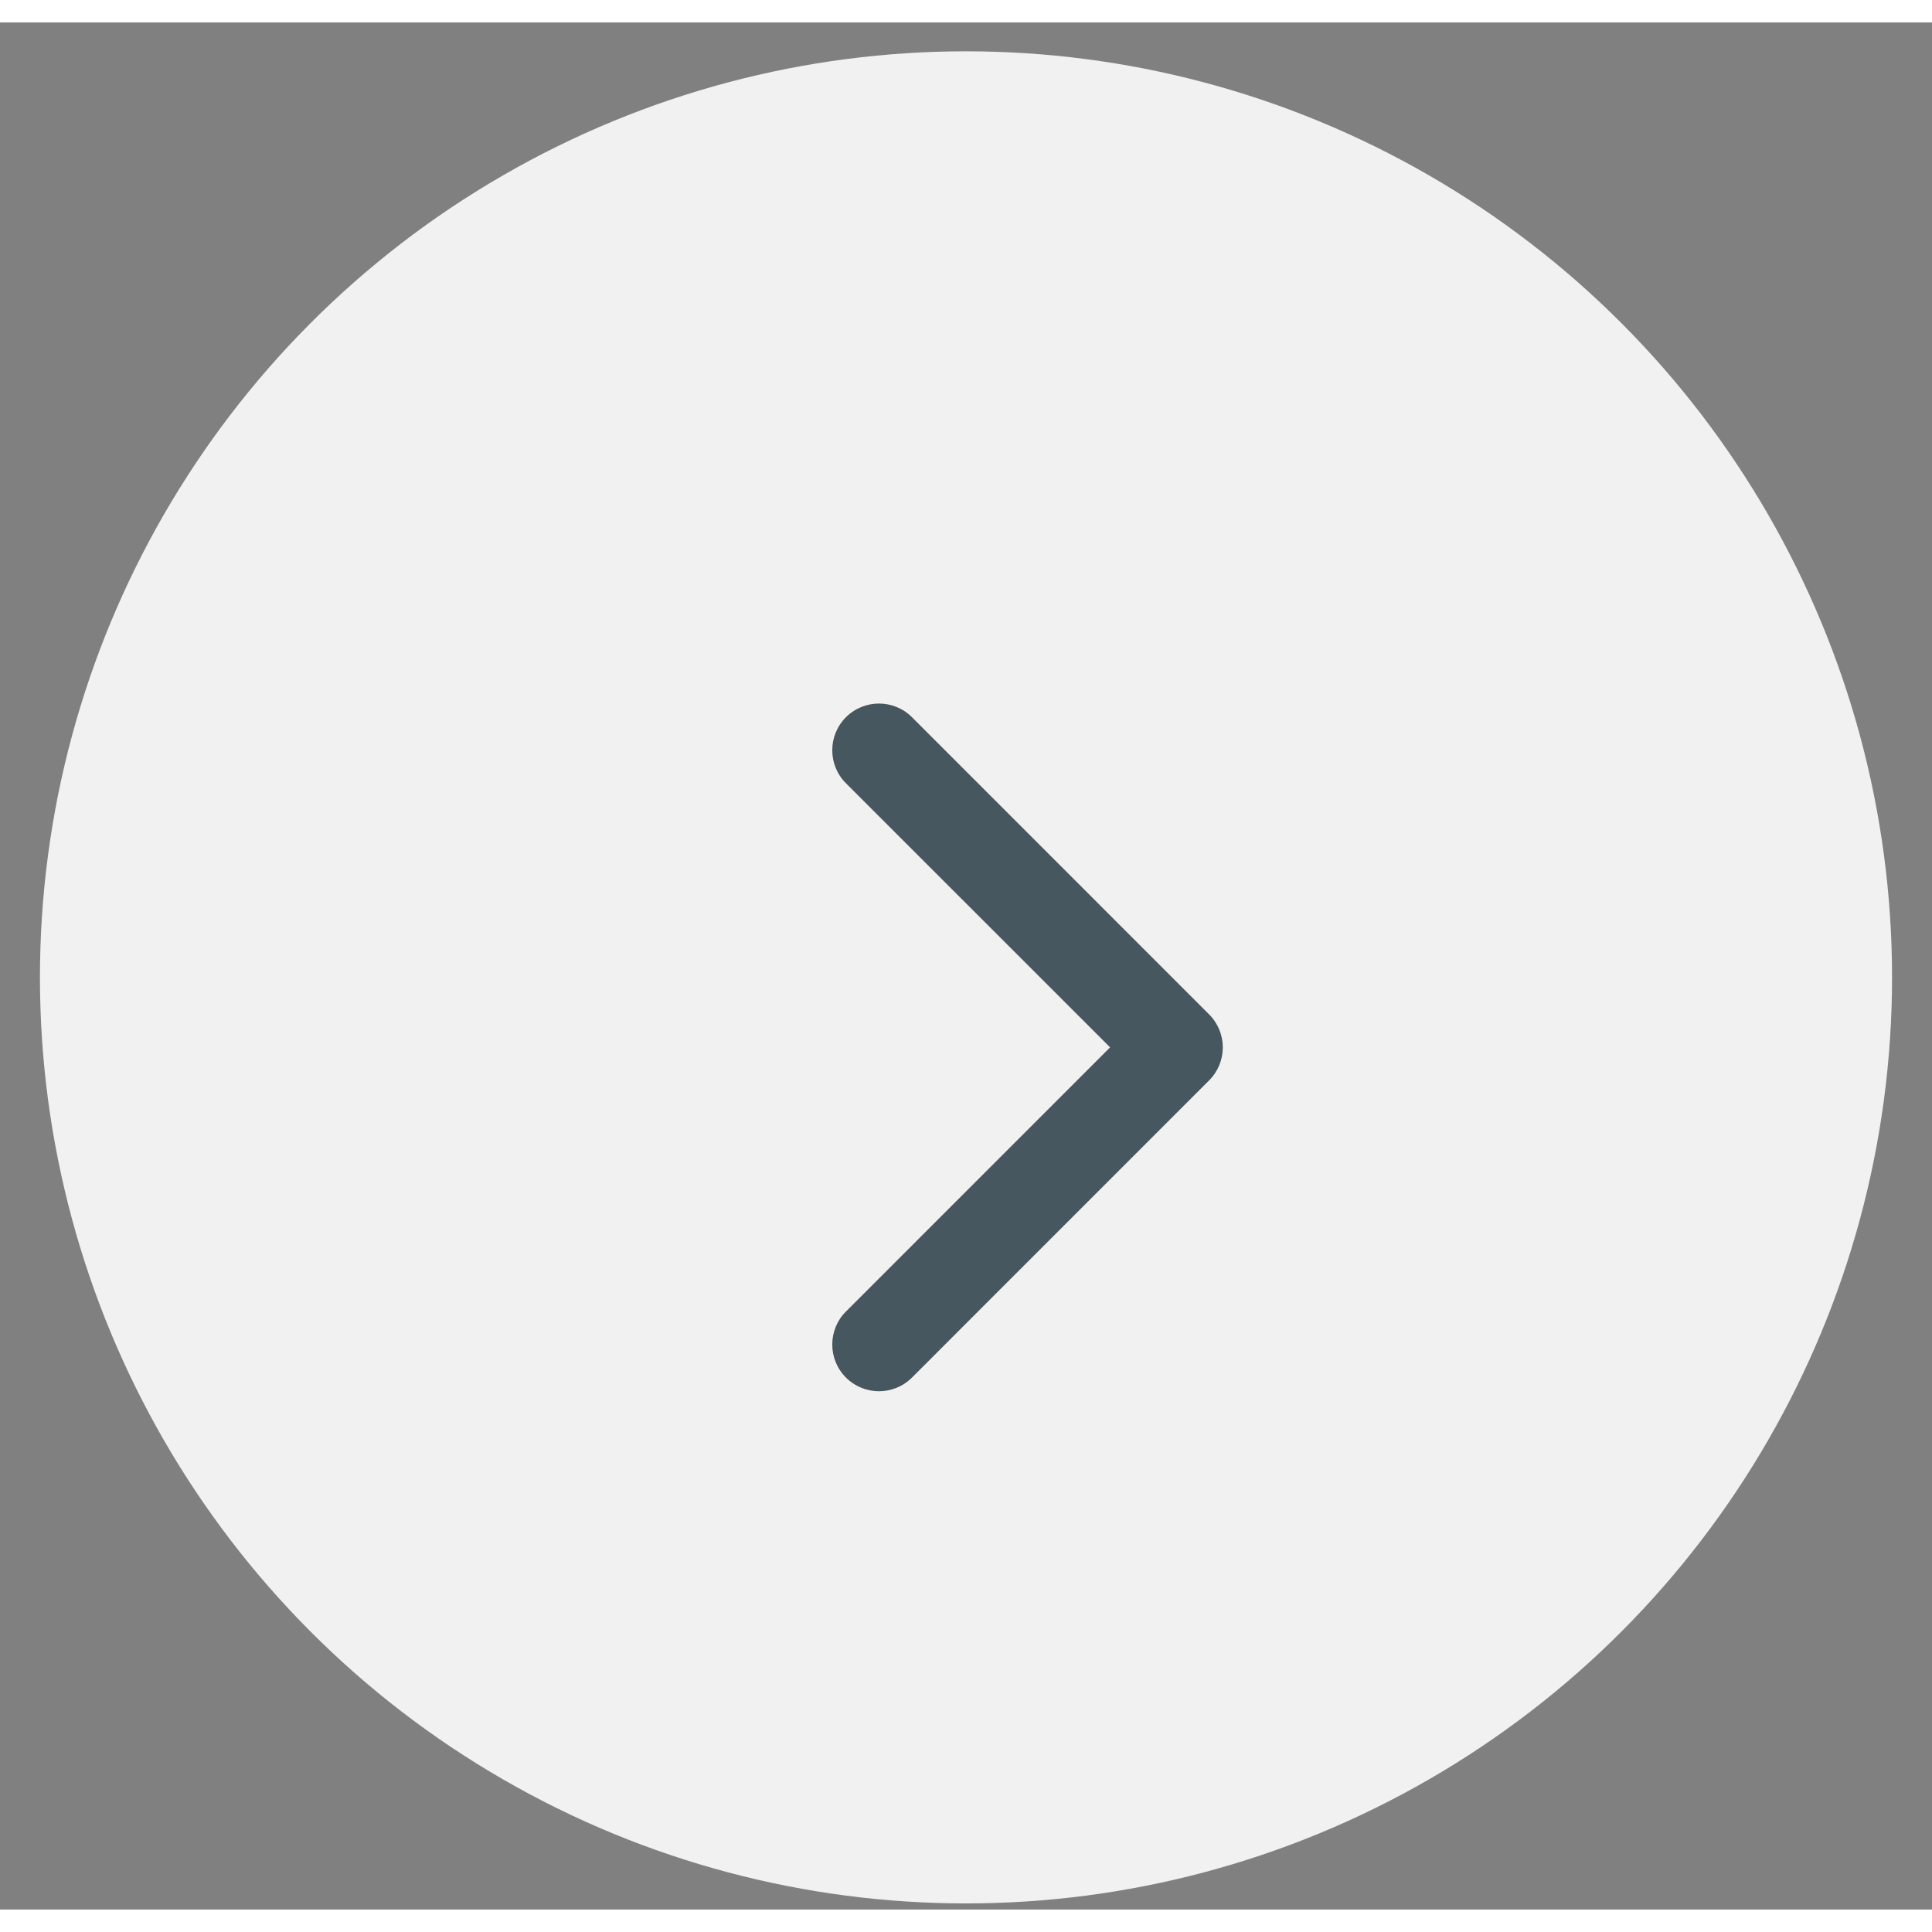 <svg width="42" height="42" viewBox="0 0 43 42" fill="none" xmlns="http://www.w3.org/2000/svg">
<rect x="0" y="0" width="43" height="42" fill="#808080" stroke="none"/>
<circle cx="21.5" cy="21.253" r="20.611" fill="#F1F1F1"/>
<path d="M26.911 23.546C27.317 23.14 27.317 22.483 26.911 22.077L20.298 15.463C19.892 15.057 19.234 15.057 18.828 15.463C18.422 15.869 18.422 16.527 18.828 16.933L24.707 22.811L18.828 28.69C18.422 29.096 18.422 29.754 18.828 30.16C19.234 30.566 19.892 30.566 20.298 30.16L26.911 23.546ZM25.137 23.851H26.177V21.772H25.137V23.851Z" fill="#47575F"/>
</svg>
